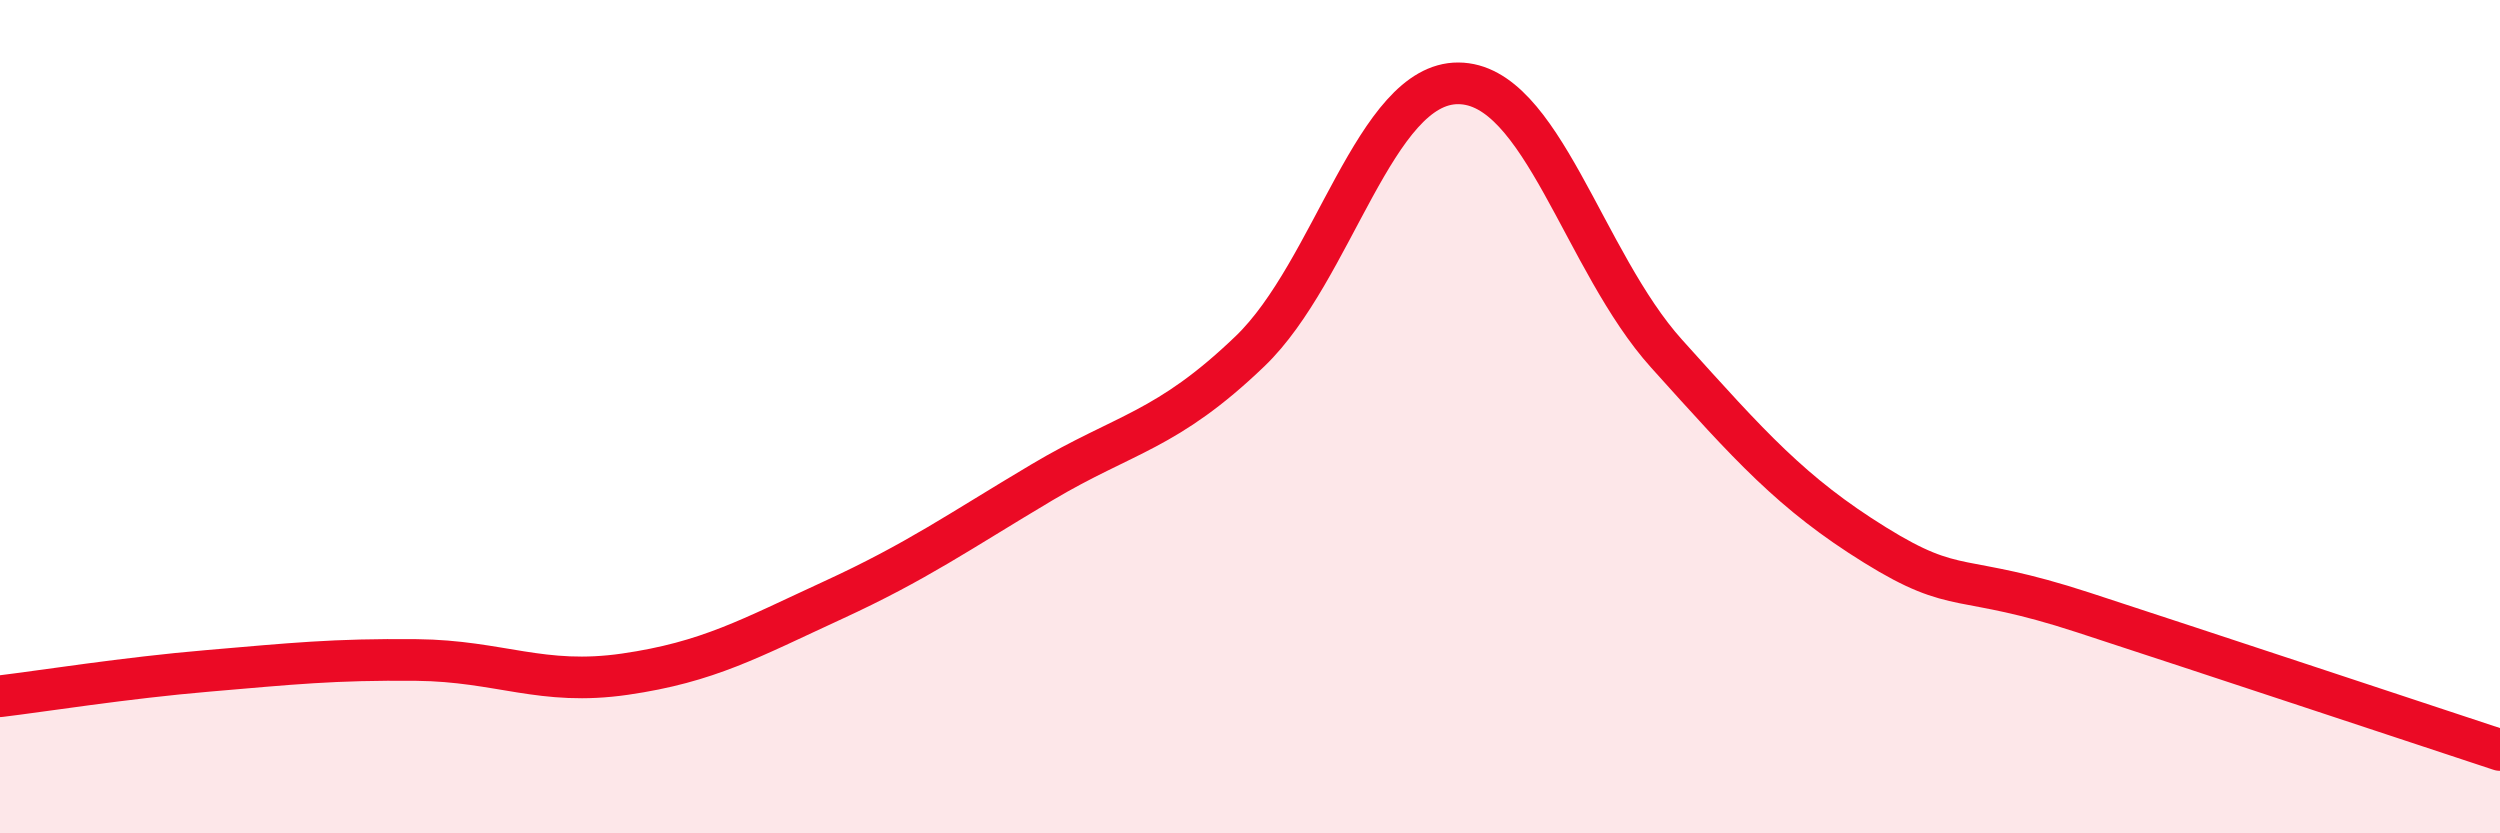 
    <svg width="60" height="20" viewBox="0 0 60 20" xmlns="http://www.w3.org/2000/svg">
      <path
        d="M 0,16.71 C 1,16.59 3,16.27 5,16.1 C 7,15.93 8,15.82 10,15.84 C 12,15.86 13,16.47 15,16.18 C 17,15.89 18,15.32 20,14.4 C 22,13.48 23,12.77 25,11.58 C 27,10.39 28,10.35 30,8.43 C 32,6.51 33,1.99 35,2 C 37,2.01 38,6.27 40,8.49 C 42,10.71 43,11.84 45,13.08 C 47,14.32 47,13.72 50,14.7 C 53,15.68 58,17.34 60,18L60 20L0 20Z"
        fill="#EB0A25"
        opacity="0.1"
        stroke-linecap="round"
        stroke-linejoin="round"
      />
      <path
        d="M 0,16.71 C 1,16.59 3,16.27 5,16.1 C 7,15.93 8,15.82 10,15.84 C 12,15.86 13,16.47 15,16.18 C 17,15.89 18,15.32 20,14.4 C 22,13.48 23,12.77 25,11.58 C 27,10.39 28,10.35 30,8.43 C 32,6.51 33,1.99 35,2 C 37,2.01 38,6.27 40,8.49 C 42,10.71 43,11.84 45,13.08 C 47,14.32 47,13.72 50,14.7 C 53,15.68 58,17.34 60,18"
        stroke="#EB0A25"
        stroke-width="1"
        fill="none"
        stroke-linecap="round"
        stroke-linejoin="round"
      />
    </svg>
  